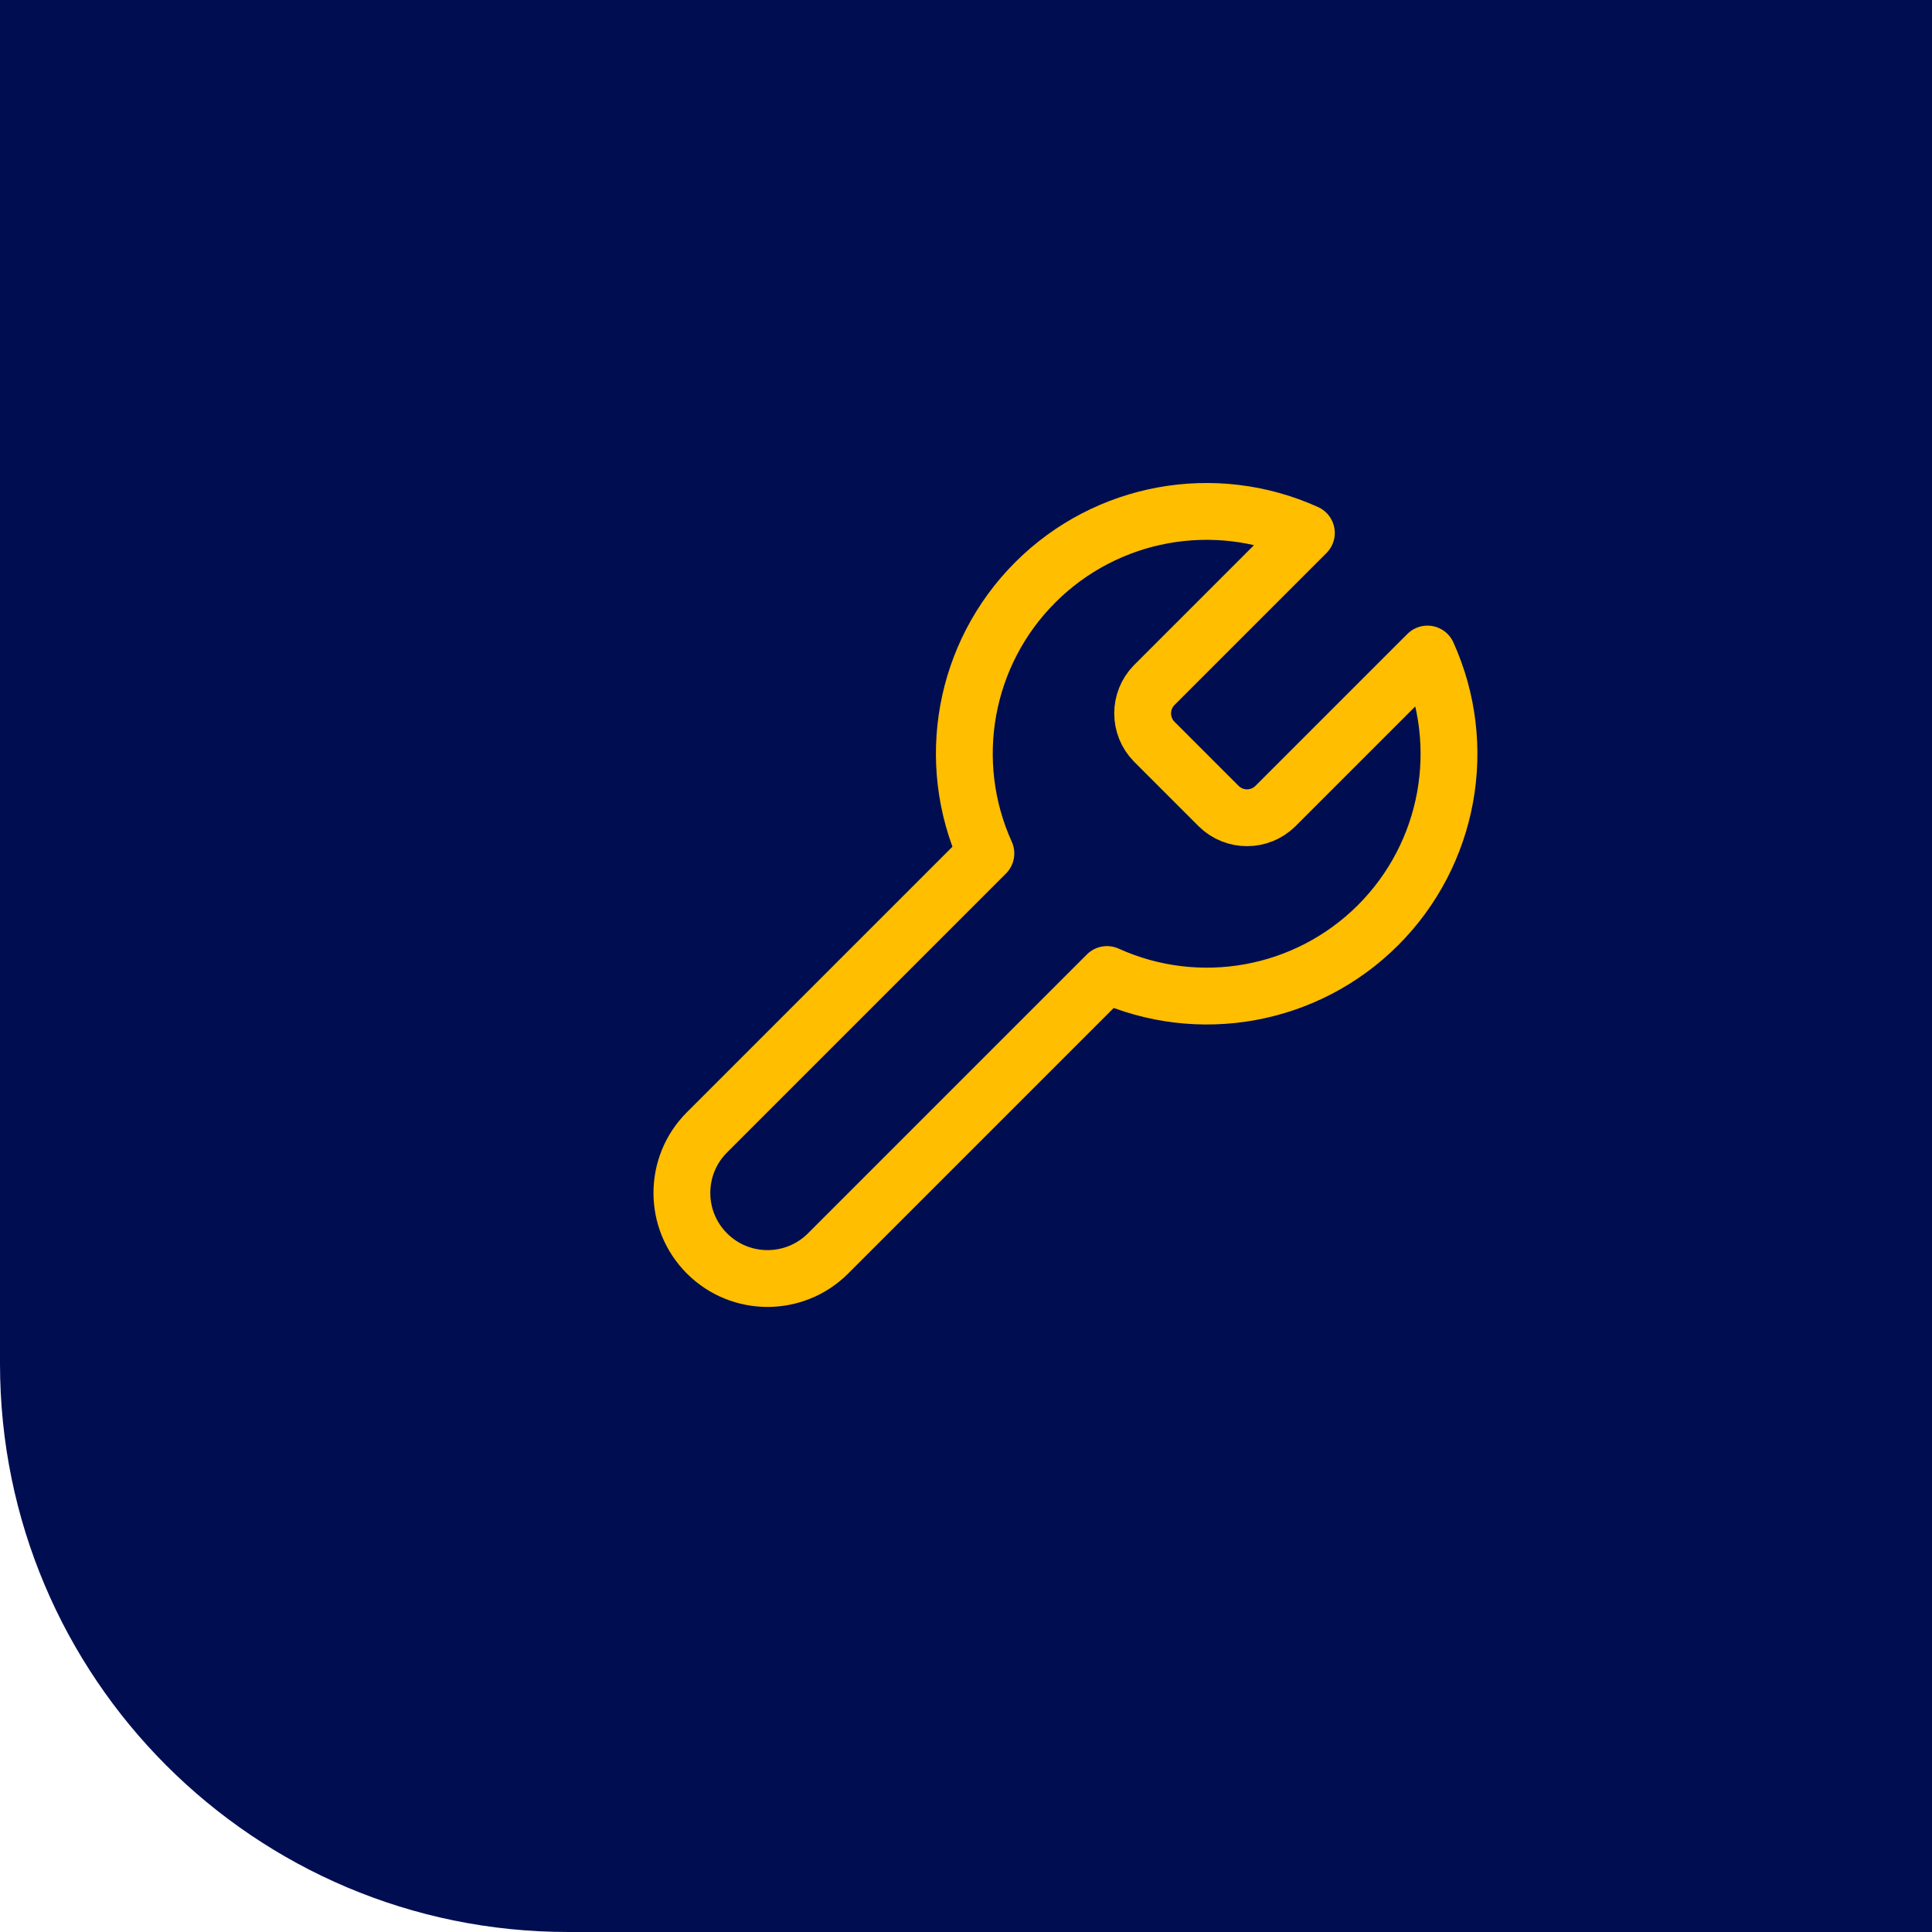 <?xml version="1.0" encoding="UTF-8"?>
<svg width="68px" height="68px" viewBox="0 0 68 68" version="1.1" xmlns="http://www.w3.org/2000/svg" xmlns:xlink="http://www.w3.org/1999/xlink">
    <title>Group 24</title>
    <g id="Icons" stroke="none" stroke-width="1" fill="none" fill-rule="evenodd">
        <g id="Corporate-M&amp;A-Expert-|-personas-|-2021-|-EN" transform="translate(-407, -2170)">
            <g id="Group-24" transform="translate(407, 2170)">
                <path d="M0,0 L68,0 L68,68 L20,68 C8.954,68 8.45813486e-15,59.046 0,48 L0,0 L0,0 Z" id="Rectangle" fill="#000E51"></path>
                <g id="tool" transform="translate(24, 18)" stroke="#FFBE00" stroke-linecap="round" stroke-linejoin="round" stroke-width="2">
                    <path d="M16.624,6.114 C16.082,6.667 16.082,7.551 16.624,8.103 L18.897,10.376 C19.449,10.918 20.333,10.918 20.886,10.376 L26.242,5.02 C27.704,8.253 27.012,12.053 24.503,14.562 C21.994,17.071 18.194,17.763 14.962,16.3 L5.145,26.117 C3.968,27.294 2.06,27.294 0.883,26.117 C-0.294,24.94 -0.294,23.032 0.883,21.855 L10.7,12.038 C9.237,8.806 9.929,5.006 12.438,2.497 C14.947,-0.012 18.747,-0.704 21.98,0.758 L16.638,6.1 L16.624,6.114 Z" id="Path"></path>
                </g>
            </g>
        </g>
    </g>
</svg>